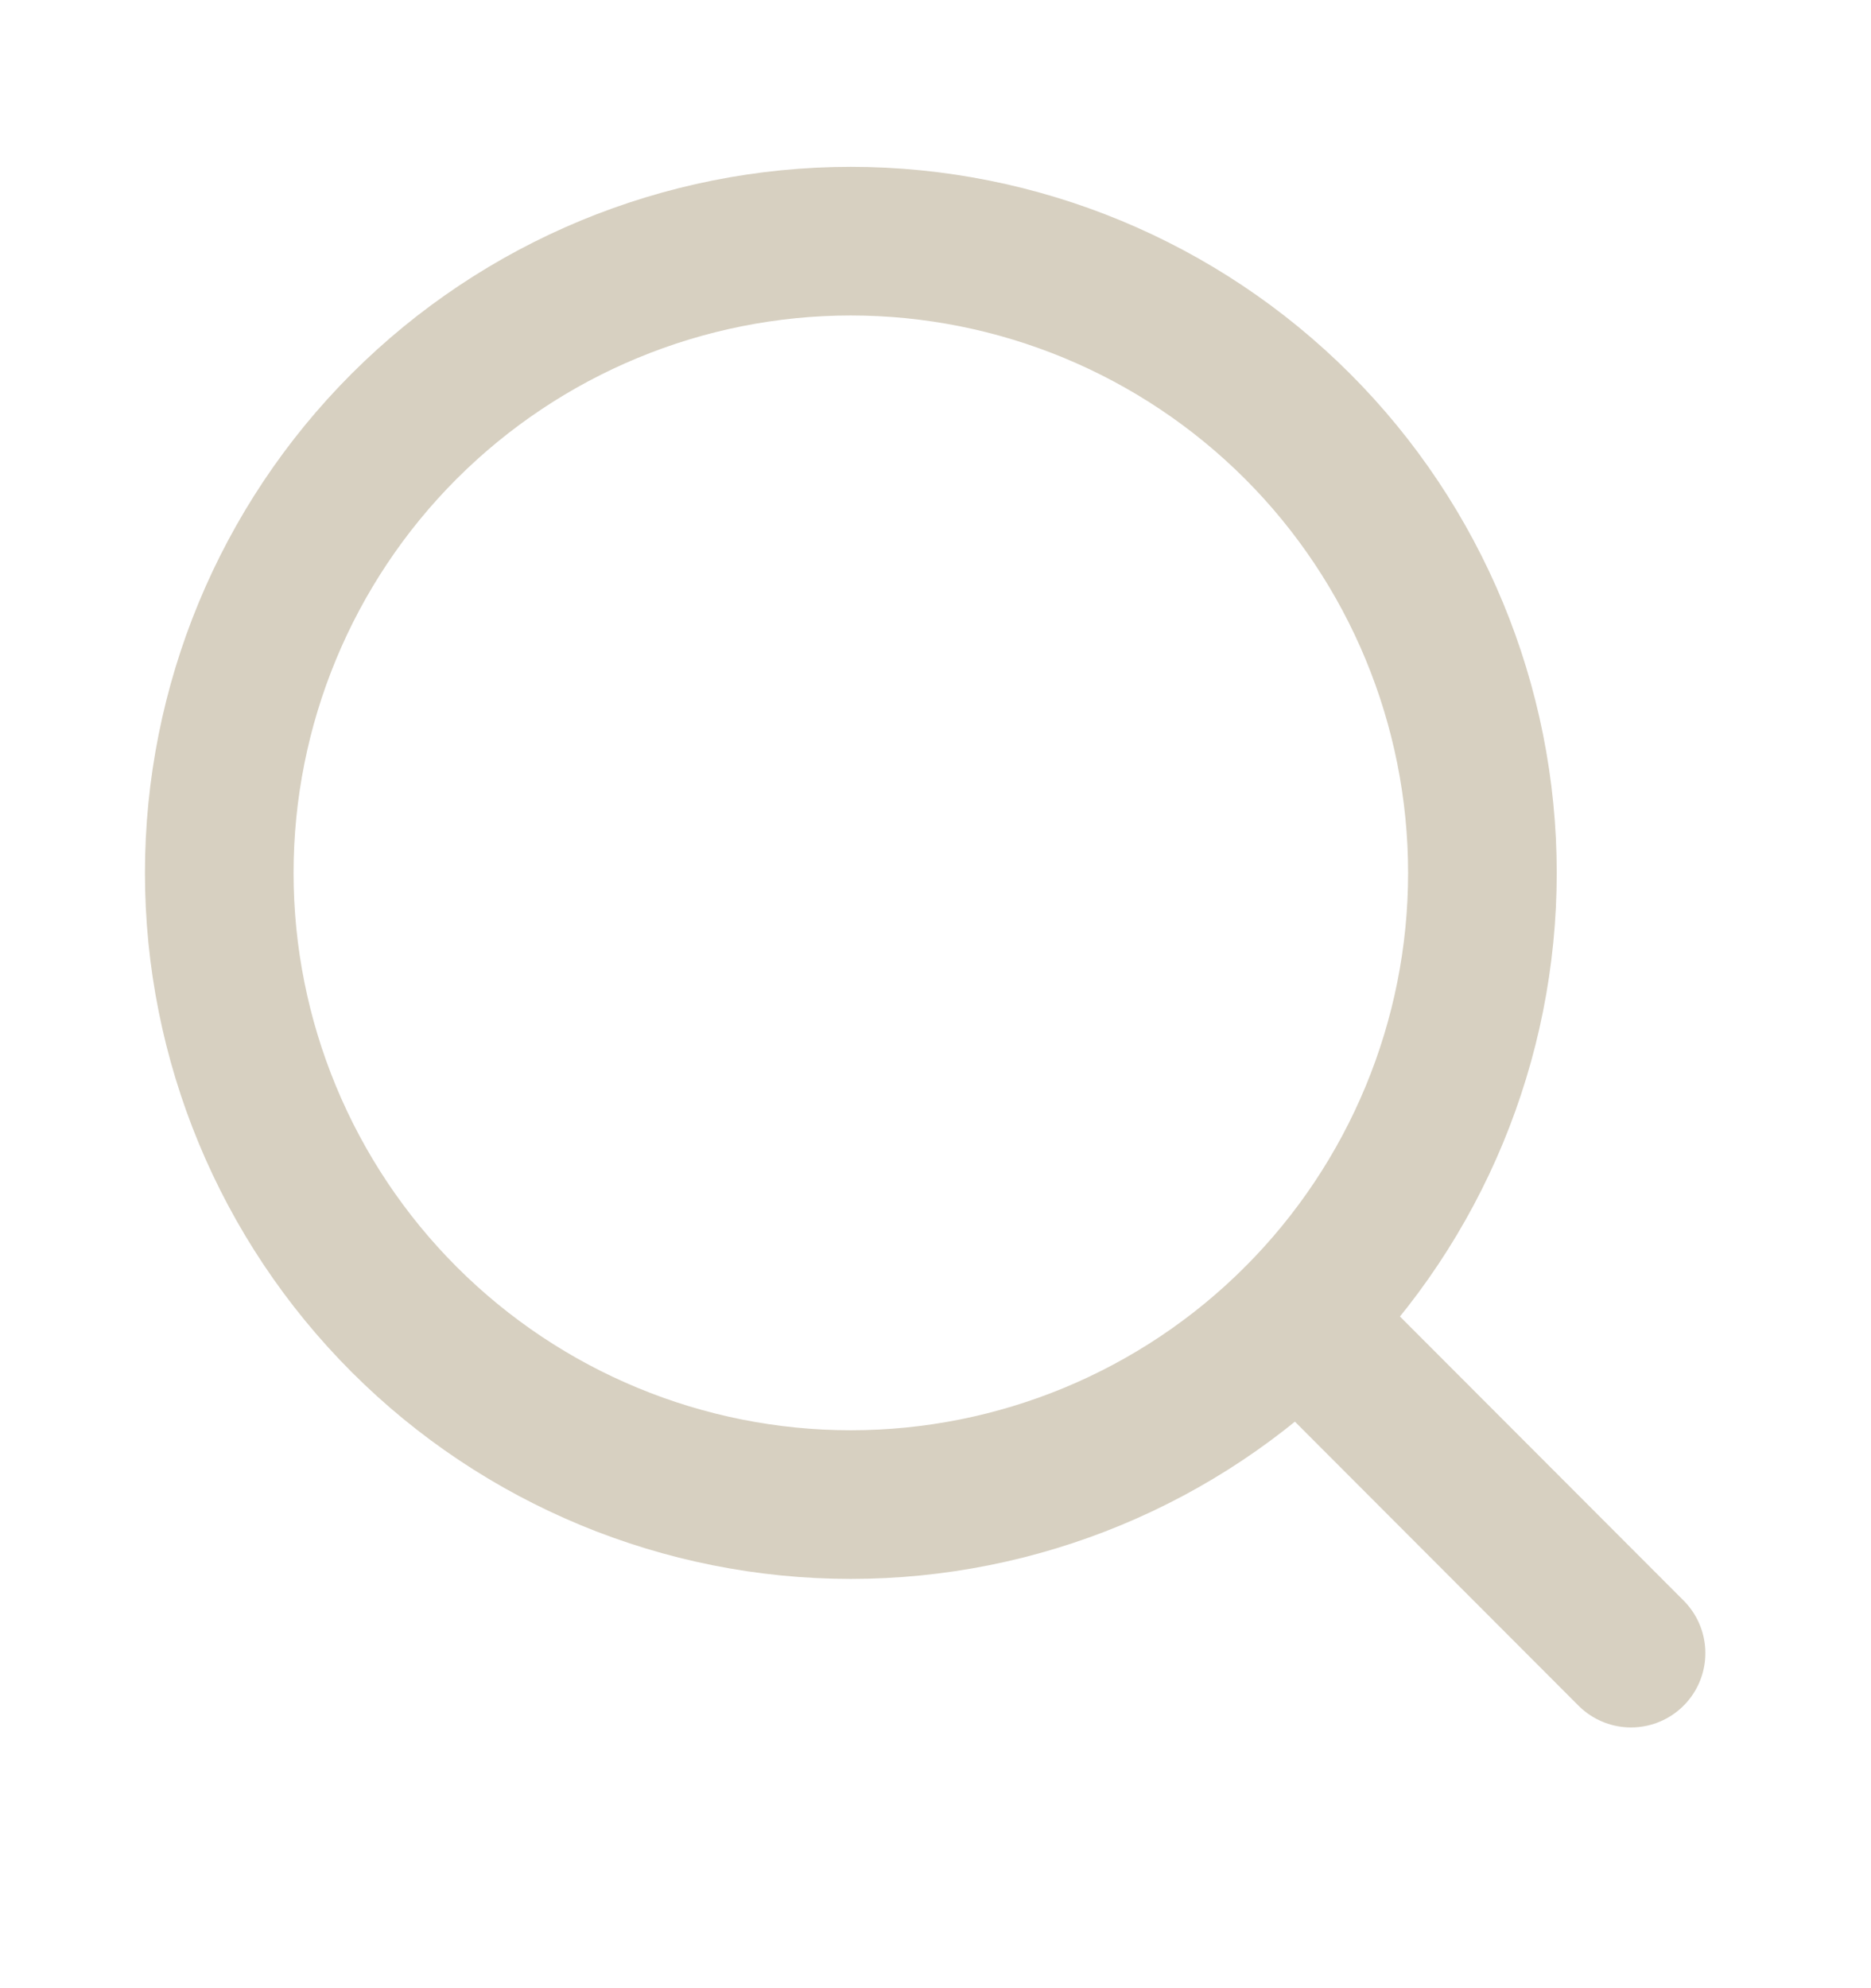 <?xml version="1.0" encoding="UTF-8"?> <svg xmlns="http://www.w3.org/2000/svg" width="16" height="17" viewBox="0 0 16 17" fill="none"> <path d="M13.948 14.135L11.097 11.28M12.677 7.464C12.677 8.896 12.108 10.27 11.095 11.283C10.082 12.296 8.708 12.865 7.276 12.865C5.844 12.865 4.47 12.296 3.457 11.283C2.444 10.27 1.875 8.896 1.875 7.464C1.875 6.031 2.444 4.657 3.457 3.644C4.47 2.632 5.844 2.062 7.276 2.062C8.708 2.062 10.082 2.632 11.095 3.644C12.108 4.657 12.677 6.031 12.677 7.464V7.464Z" stroke="#D7D0C1" stroke-width="1.271" stroke-linecap="round"></path> </svg> 